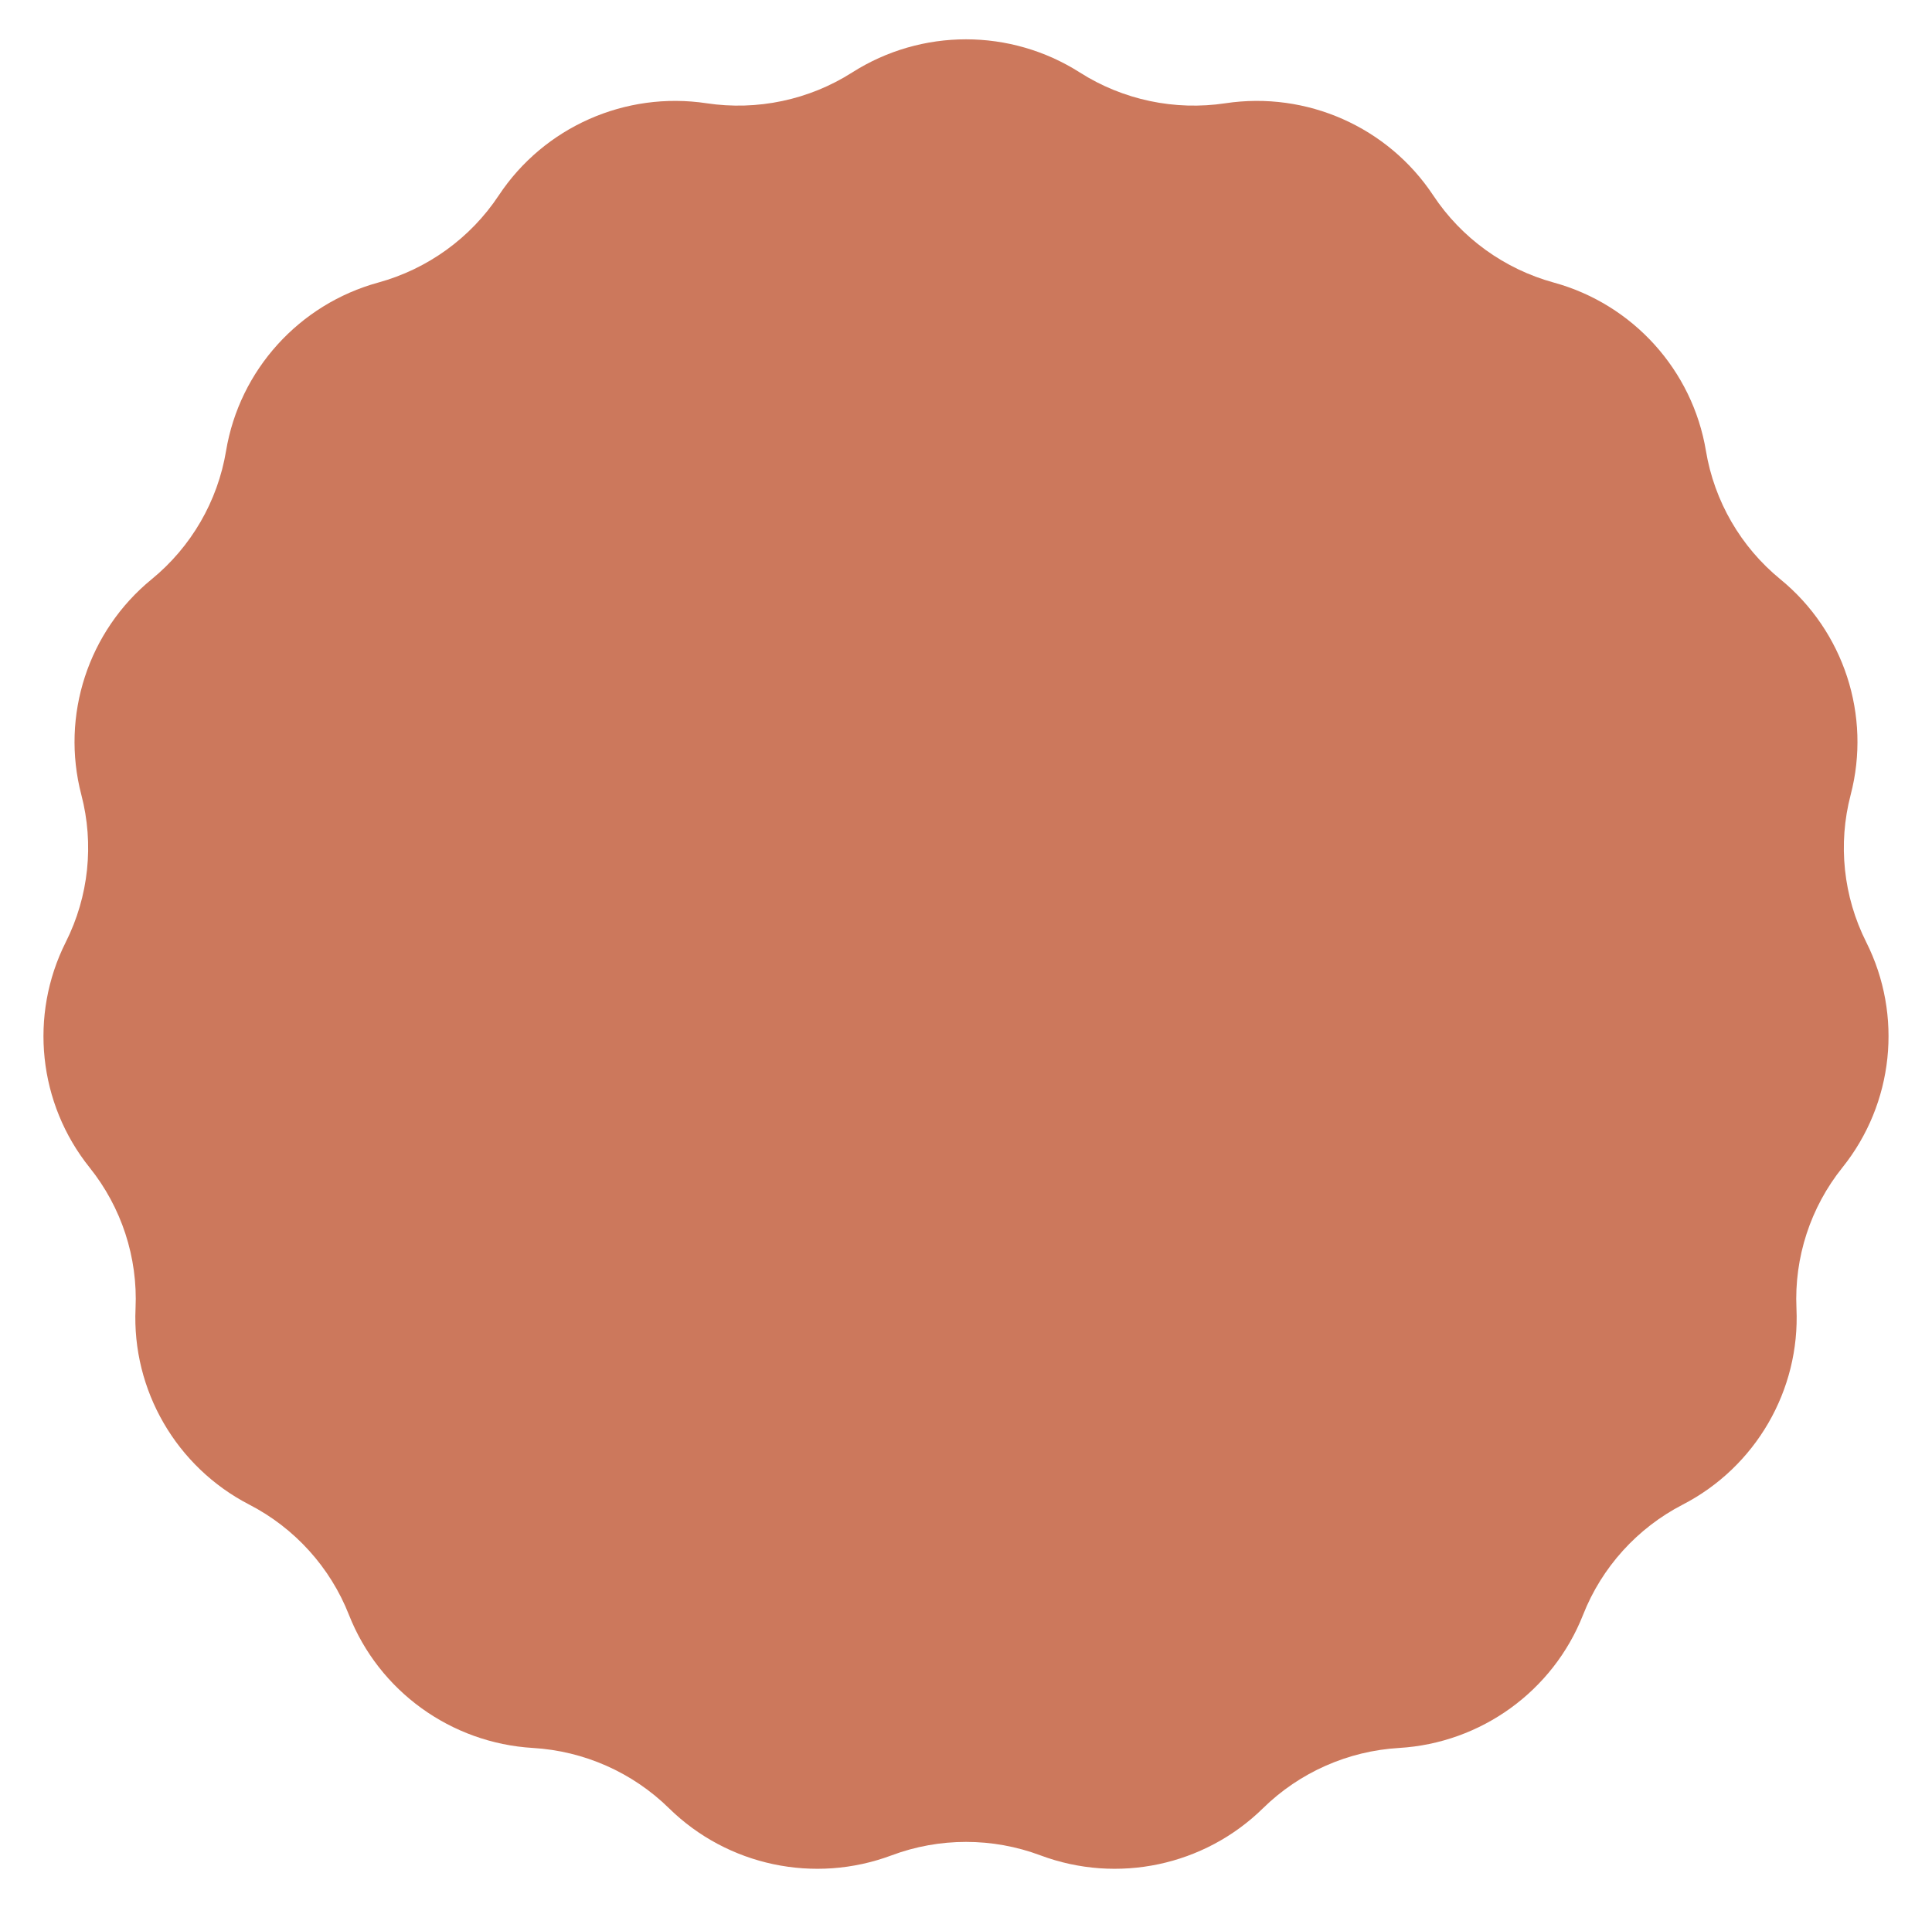 <svg xmlns="http://www.w3.org/2000/svg" width="240" height="239" viewBox="0 0 240 239" fill="none"><path d="M105.859 9.005C114.486 3.512 125.514 3.512 134.141 9.005C139.501 12.42 145.94 13.775 152.225 12.829C162.315 11.309 172.411 15.772 178.044 24.28C181.549 29.573 186.887 33.425 193.009 35.104C202.832 37.798 210.247 45.973 211.918 56.022C212.957 62.276 216.253 67.952 221.16 71.966C229.045 78.415 232.474 88.891 229.896 98.746C228.293 104.876 228.979 111.381 231.826 117.043C236.405 126.15 235.245 137.102 228.869 145.056C224.905 150.001 222.873 156.227 223.162 162.558C223.626 172.731 218.08 182.266 209.031 186.937C203.393 189.847 198.979 194.719 196.656 200.623C192.923 210.108 183.97 216.566 173.794 217.168C167.453 217.543 161.43 220.204 156.898 224.655C149.609 231.813 138.813 234.092 129.245 230.511C123.291 228.282 116.709 228.282 110.755 230.511C101.187 234.092 90.391 231.813 83.102 224.655C78.57 220.204 72.547 217.543 66.206 217.168C56.03 216.566 47.077 210.108 43.344 200.623C41.021 194.719 36.606 189.847 30.969 186.937C21.92 182.266 16.374 172.731 16.838 162.558C17.127 156.227 15.095 150.001 11.13 145.056C4.755 137.102 3.595 126.15 8.174 117.043C11.021 111.381 11.707 104.876 10.104 98.746C7.526 88.891 10.955 78.415 18.84 71.966C23.747 67.952 27.043 62.276 28.082 56.022C29.753 45.973 37.168 37.798 46.991 35.104C53.113 33.425 58.451 29.573 61.956 24.28C67.589 15.772 77.685 11.309 87.775 12.829C94.06 13.775 100.499 12.42 105.859 9.005Z" fill="#CC785C"></path></svg>